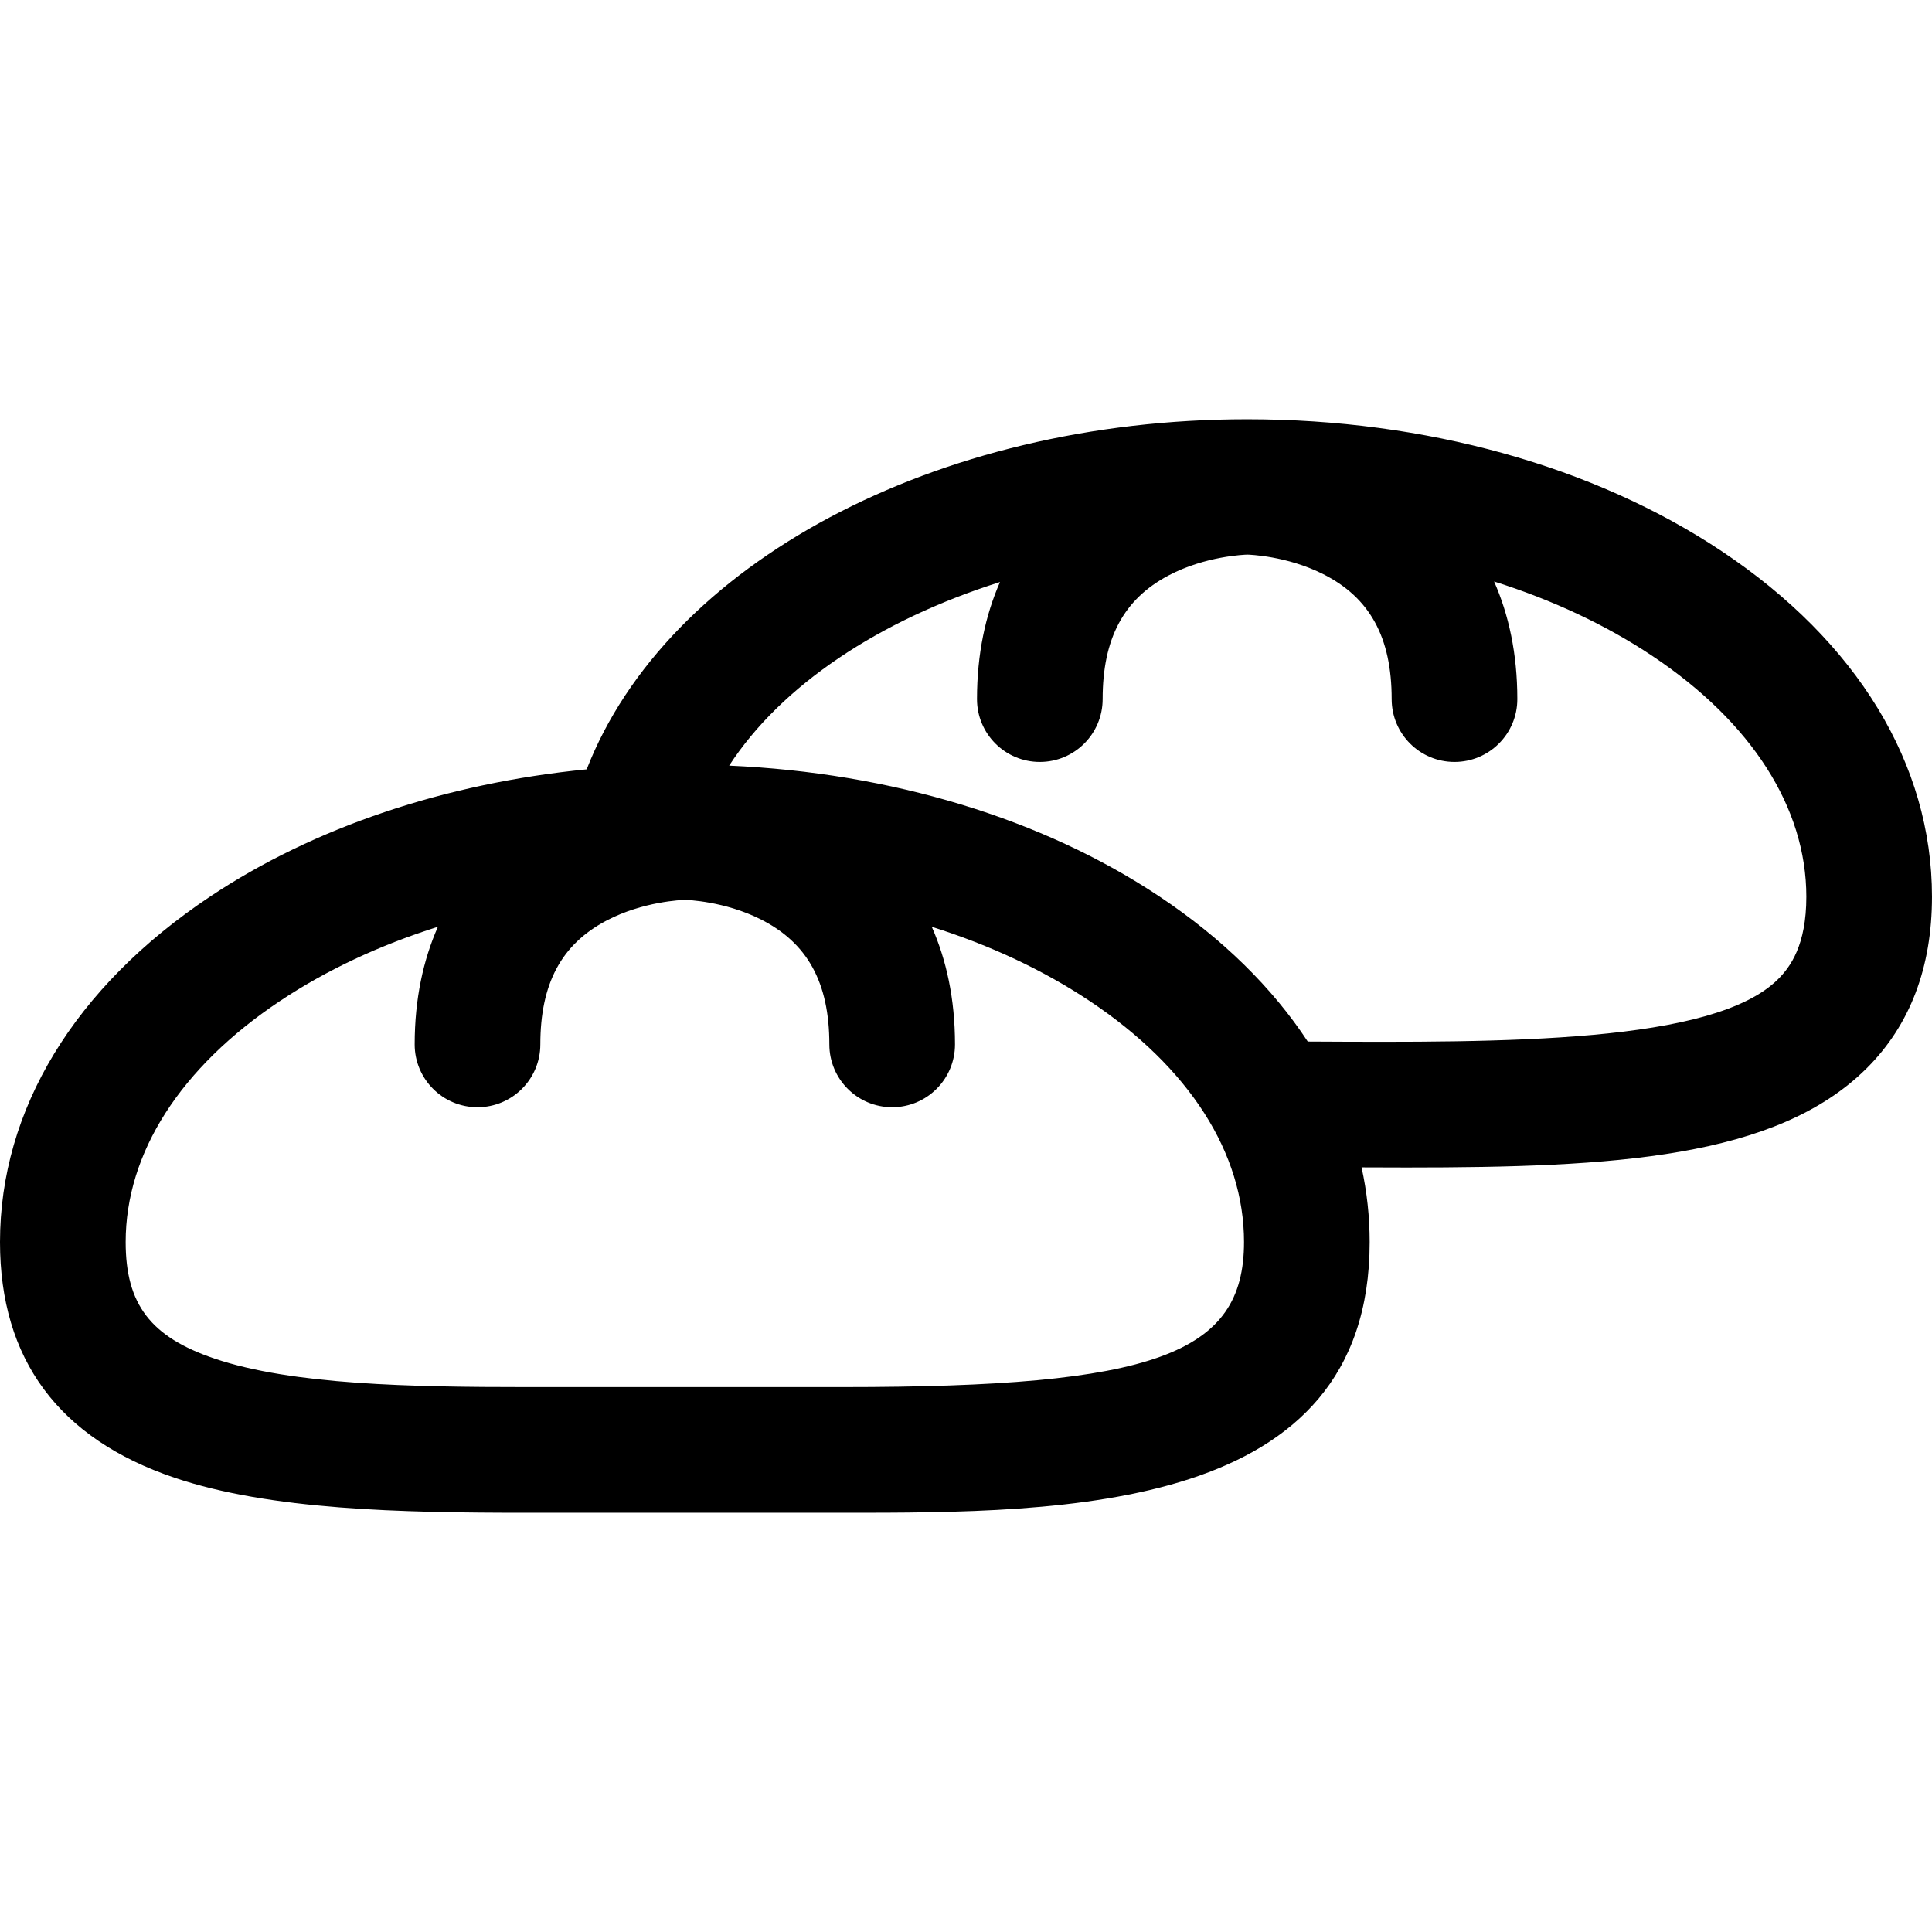 <?xml version="1.0" encoding="iso-8859-1"?>
<!-- Generator: Adobe Illustrator 18.0.0, SVG Export Plug-In . SVG Version: 6.00 Build 0)  -->
<!DOCTYPE svg PUBLIC "-//W3C//DTD SVG 1.1//EN" "http://www.w3.org/Graphics/SVG/1.1/DTD/svg11.dtd">
<svg version="1.1" id="Capa_1" xmlns="http://www.w3.org/2000/svg" xmlns:xlink="http://www.w3.org/1999/xlink" x="0px" y="0px"
	 viewBox="0 0 297 297" style="enable-background:new 0 0 297 297;" xml:space="preserve">
<path d="M129.608,232.551c34.162,0,80.947,0,80.947-41.617c0-3.889-0.421-7.725-1.244-11.48c2.346,0.012,4.668,0.02,6.946,0.02
	c31.769,0,56.767-1.389,70.702-15.252c6.662-6.627,10.04-15.498,10.04-26.367c0-20.359-11.474-39.223-32.307-53.111
	c-19.63-13.086-45.545-20.293-72.972-20.293c-48.013,0-89.223,22.252-101.532,53.818c-21.744,2.143-41.897,8.898-57.883,19.555
	C11.474,151.711,0,170.574,0,190.934c0,18.025,9.025,30.215,26.826,36.23c14.709,4.971,34.803,5.387,54.122,5.387H129.608z
	 M80.948,213.232c-17.713,0-36.005-0.336-47.938-4.369c-9.854-3.33-13.692-8.357-13.692-17.93c0-13.693,8.419-26.848,23.705-37.039
	c7.152-4.768,15.362-8.604,24.296-11.422c-2.238,5.066-3.572,11.051-3.572,18.08c0,5.334,4.325,9.658,9.659,9.658
	c5.334,0,9.658-4.324,9.658-9.658c0-9.32,3.22-15.361,10.133-19.012c5.652-2.986,11.691-3.193,12.112-3.203
	c0.332,0.008,6.052,0.197,11.587,2.965c7.229,3.615,10.598,9.73,10.598,19.25c0,5.334,4.324,9.658,9.658,9.658
	s9.658-4.324,9.658-9.658c0-7.029-1.334-13.014-3.572-18.08c8.934,2.818,17.145,6.654,24.296,11.422
	c15.286,10.191,23.706,23.346,23.706,37.039c0,17.297-13.824,22.299-61.631,22.299H80.948z M201.039,160.113
	c-5.429-8.268-13.094-15.828-22.79-22.291c-17.994-11.996-41.276-19.033-66.157-20.125c8.013-12.328,23.032-22.35,41.635-28.225
	c-2.218,5.049-3.536,11.008-3.536,18c0,5.334,4.324,9.658,9.658,9.658s9.658-4.324,9.658-9.658c0-9.318,3.221-15.361,10.134-19.012
	c5.652-2.986,11.691-3.191,12.111-3.203c0.332,0.008,6.053,0.197,11.588,2.965c7.23,3.615,10.597,9.732,10.597,19.25
	c0,5.334,4.324,9.658,9.658,9.658s9.659-4.324,9.659-9.658c0-7.029-1.334-13.014-3.572-18.08c8.934,2.82,17.144,6.654,24.296,11.422
	c15.286,10.191,23.705,23.346,23.705,37.039c0,7.482-2.48,10.816-4.346,12.674C263.392,160.42,231.373,160.275,201.039,160.113z"/>
<g>
</g>
<g>
</g>
<g>
</g>
<g>
</g>
<g>
</g>
<g>
</g>
<g>
</g>
<g>
</g>
<g>
</g>
<g>
</g>
<g>
</g>
<g>
</g>
<g>
</g>
<g>
</g>
<g>
</g>
</svg>
